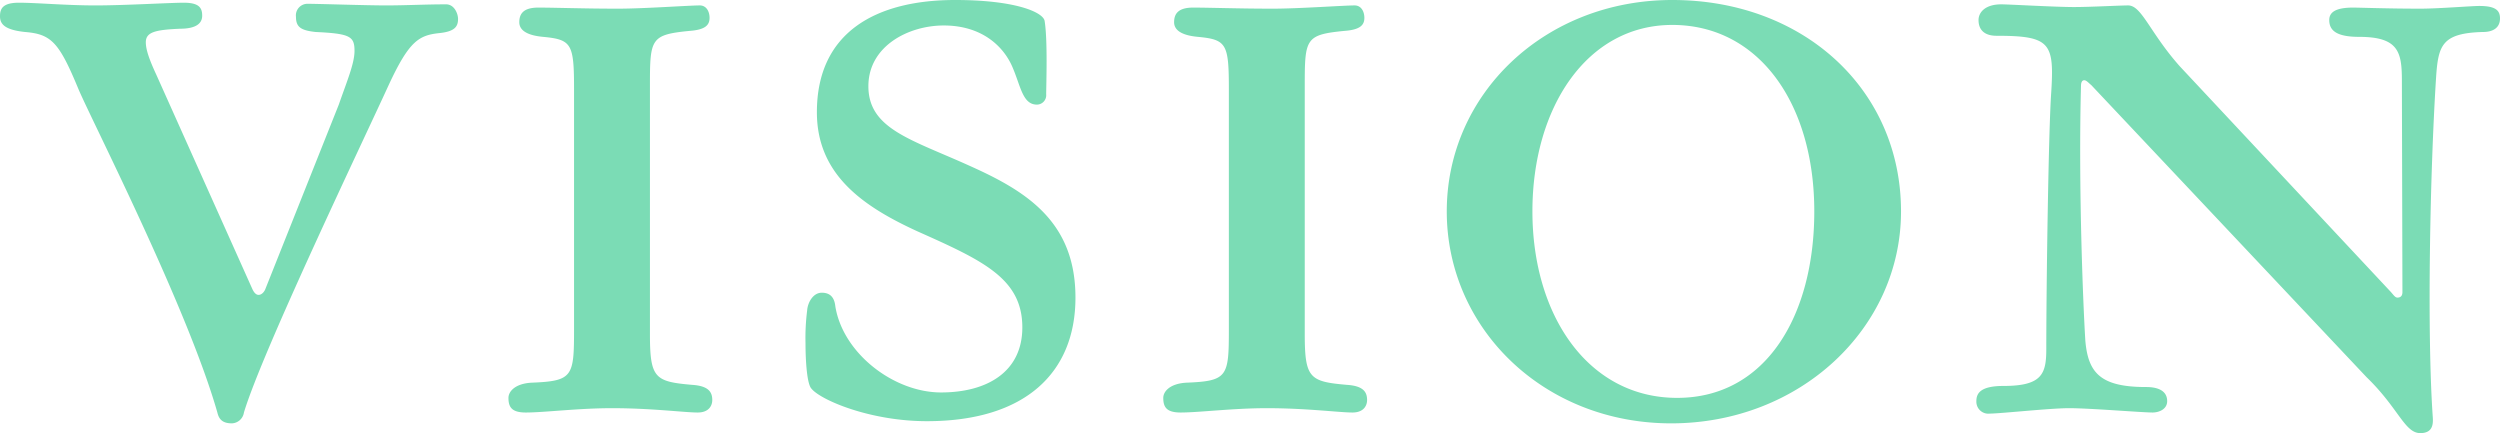 <svg xmlns="http://www.w3.org/2000/svg" width="461.2" height="79.9" viewBox="0 0 461.2 79.9">
  <path id="パス_9" data-name="パス 9" d="M47.4,90.9c-.2.6-.7,1.2-1.3,1.2-.5,0-.9-.5-1.2-1.2L27.2,51.4c-1.3-2.8-1.9-4.6-1.9-5.9,0-1.9,1.8-2.3,6.3-2.5,3,0,4.1-1,4.1-2.4s-.5-2.4-3.4-2.4c-2.5,0-10.9.5-16.3.5s-10.9-.5-14.1-.5c-3,0-3.5,1.1-3.5,2.5s.8,2.5,4.6,2.9c4.9.4,6.3,1.9,9.9,10.6,2.7,6.3,20.1,40.3,25.6,59.6.3,1.3,1,2,2.7,2a2.342,2.342,0,0,0,2.2-2c3.4-11.3,21.9-49.9,26.7-60.4,3.8-8.2,5.6-9.2,9.4-9.6,2.8-.3,3.4-1.2,3.4-2.6,0-1-.7-2.7-2.2-2.7-3.7,0-7.5.2-11.1.2-3.7,0-12.4-.3-14.5-.3A2.14,2.14,0,0,0,53,40.8c0,1.9.9,2.5,3.6,2.8,6.4.3,7.2.8,7.2,3.5,0,2.3-1.4,5.6-2.9,9.9Zm70.9-37.6c0-8.5.2-9.2,7.3-9.9,2.8-.2,3.7-1,3.7-2.4,0-1.2-.6-2.3-1.8-2.3-2,0-10.3.6-15.1.6-6.2,0-11.6-.2-14.7-.2-2.8,0-3.5,1.2-3.5,2.7,0,1.3,1.1,2.4,4.4,2.7,5.3.5,5.7,1.3,5.7,9.7V98.4c0,8.8-.2,9.6-7.9,9.9-3.1.2-4.2,1.7-4.2,2.8,0,1.7.6,2.7,3.2,2.7,3.4,0,9.7-.8,15.9-.8,7.3,0,13.4.8,15.8.8,2.1,0,2.7-1.3,2.7-2.3,0-1.4-.6-2.6-3.7-2.8-6.9-.6-7.8-1.2-7.8-9.4Zm72.8-11.8c-.4-1.6-5.5-3.8-16.5-3.8-14.4,0-25.5,5.8-25.5,20.7,0,11.4,8.3,17.3,18.6,22,12.1,5.4,19.3,8.7,19.3,17.7,0,8.2-6.5,12-15,12-8.7,0-18.1-7.2-19.5-15.9-.2-1.9-1.2-2.5-2.5-2.5-1.6,0-2.6,1.8-2.7,3.3a40.445,40.445,0,0,0-.3,6c0,3.5.3,7.6,1.1,8.4,1.7,2.1,10.8,6,21.3,6,18.2,0,27.4-9,27.4-22.8,0-14-9-19.6-19.5-24.3-10.8-4.9-18.7-6.8-18.7-14.7,0-7.4,7.4-11.2,13.9-11.2,7.1,0,11,3.9,12.6,7.5S187,57,189.7,57a1.736,1.736,0,0,0,1.7-1.9C191.4,53.5,191.7,45,191.1,41.5Zm48,11.8c0-8.5.2-9.2,7.3-9.9,2.8-.2,3.7-1,3.7-2.4,0-1.2-.6-2.3-1.8-2.3-2,0-10.3.6-15.1.6-6.2,0-11.6-.2-14.7-.2-2.8,0-3.5,1.2-3.5,2.7,0,1.3,1.1,2.4,4.4,2.7,5.3.5,5.7,1.3,5.7,9.7V98.4c0,8.8-.2,9.6-7.9,9.9-3.1.2-4.2,1.7-4.2,2.8,0,1.7.6,2.7,3.2,2.7,3.4,0,9.7-.8,15.9-.8,7.3,0,13.4.8,15.8.8,2.1,0,2.7-1.3,2.7-2.3,0-1.4-.6-2.6-3.7-2.8-6.9-.6-7.8-1.2-7.8-9.4Zm67.8-15.6c-23.5,0-41.6,17.3-41.6,39,0,21.6,17.9,39.1,41.4,39.1,23.7,0,42.4-17.5,42.4-39.1C349.1,54.2,331.1,37.7,306.9,37.7Zm0,4.6c15.9,0,26.2,14.4,26.2,34.4,0,19.2-8.9,34.4-25.3,34.4s-26.7-15.2-26.7-34.4C281.1,57.6,291.1,42.3,306.9,42.3Zm138-3c-5.9,0-11.3-.2-12.4-.2-3.3,0-4.4.9-4.4,2.3,0,1.9,1.3,3.1,5.5,3.1,7.3,0,7.9,2.8,7.9,8.1l.1,39c0,.9-.6,1-.9,1-.4,0-.6-.3-1.2-1l-39-41.7c-5.5-6.2-7-11.2-9.5-11.2-1.5,0-7,.3-10,.3-3.4,0-12.1-.5-13.4-.5-3,0-4.2,1.5-4.2,2.9,0,1.9,1.2,2.9,3.3,2.9,10,0,10.7,1.3,10.1,10.6-.5,7.3-.9,35.8-.9,47.2,0,4.6-.8,6.8-7.9,6.8-4.3,0-5,1.4-5,2.8a2.213,2.213,0,0,0,2.5,2.3c1.9,0,11.1-1,14.6-1,3.8,0,13.5.8,15.4.8,1.2,0,2.7-.6,2.7-2.1,0-1.6-1.2-2.6-3.9-2.6-8.4,0-10.7-2.6-11.2-8.6-.4-6.4-1.3-28.3-.8-46.9,0-.5.1-1.1.6-1.1.4,0,.8.5,1.3.9L435,107.3c5.9,5.7,7,10.3,9.9,10.3,2.2,0,2.4-1.5,2.3-2.9-1.1-15.8-.5-45.3.6-62.6.4-6,1-8.3,8.7-8.5,1.7,0,3.1-.7,3.1-2.5,0-1.4-.7-2.3-3.8-2.3C454.4,38.8,448.2,39.3,444.9,39.3Z" transform="translate(1.6 -37.7)" fill="#7bdcb5"/>
</svg>
